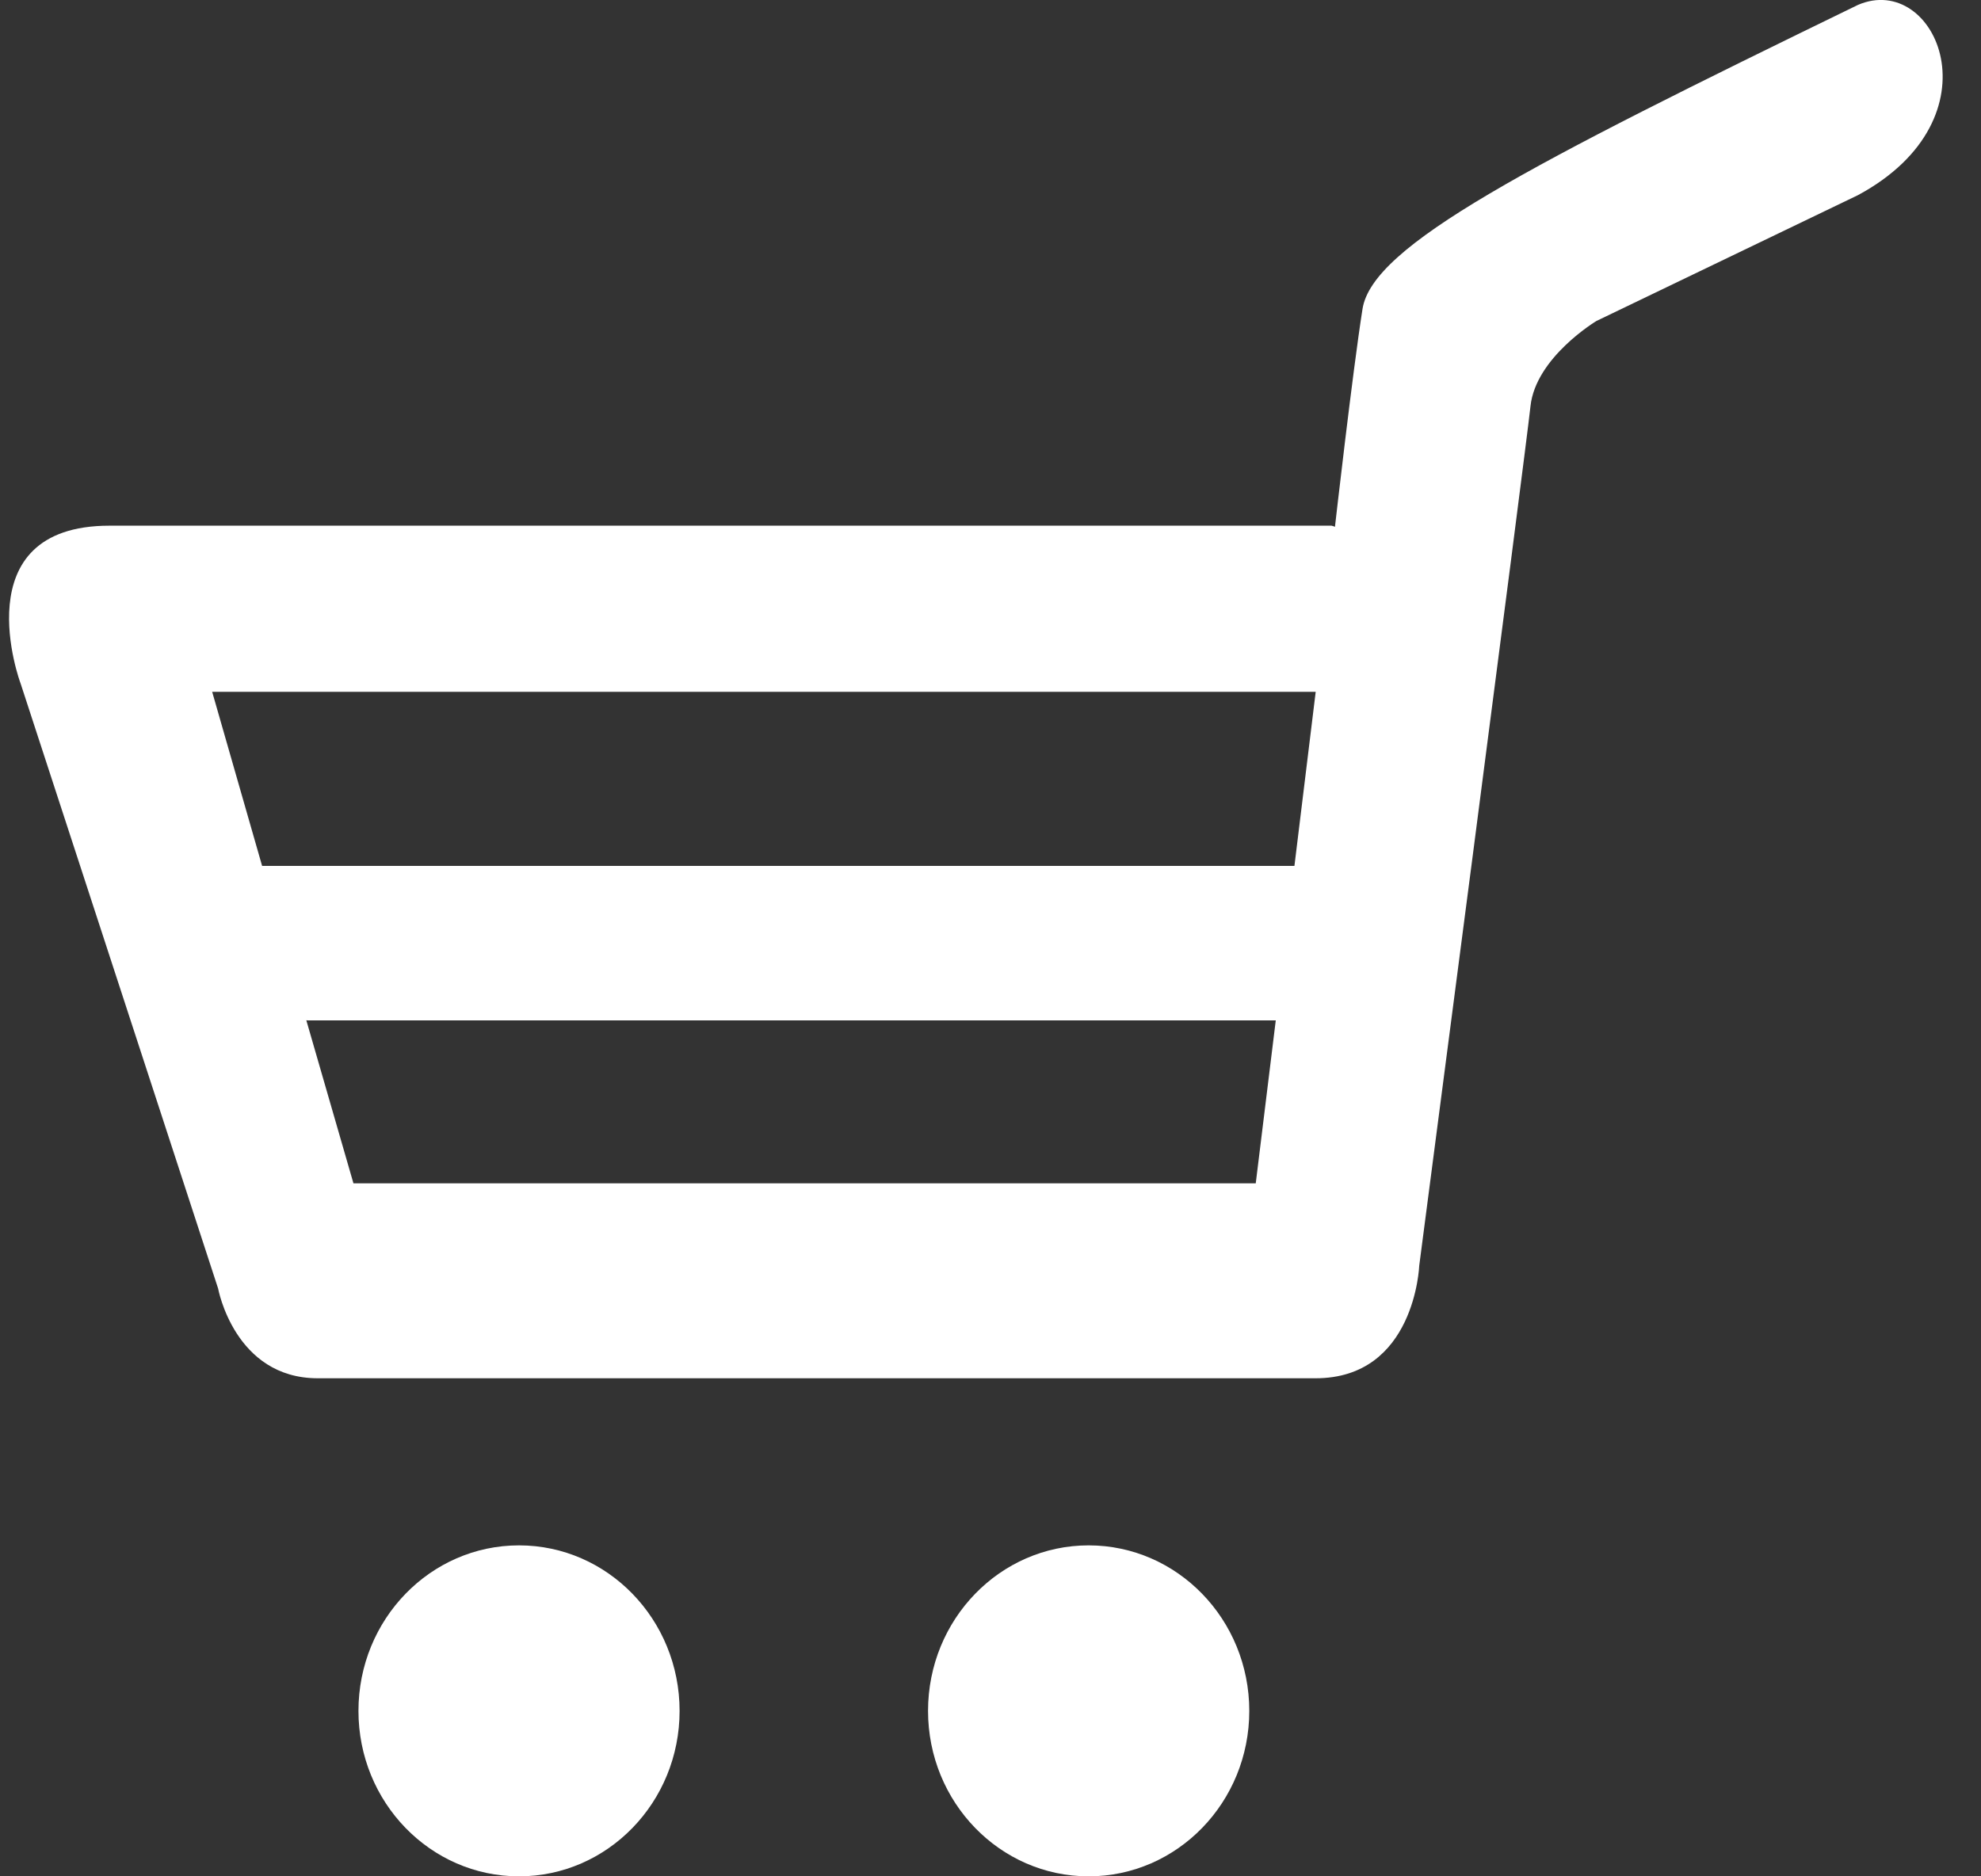 <svg width="19" height="18" viewBox="0 0 19 18" fill="none" xmlns="http://www.w3.org/2000/svg">
<rect x="0" y="0" width="19" height="18" fill="#333333" stroke="none"/>
<path d="M8.901 16.413C8.901 17.289 9.591 18 10.441 18C11.292 18 11.982 17.289 11.982 16.413C11.982 15.536 11.292 14.825 10.441 14.825C9.591 14.825 8.901 15.536 8.901 16.413ZM4.978 14.825C5.828 14.825 6.518 15.536 6.518 16.413C6.518 17.289 5.828 18 4.978 18C4.127 18 3.438 17.289 3.438 16.413C3.438 15.536 4.127 14.825 4.978 14.825ZM0.197 6.555L2.092 12.361C2.092 12.361 2.249 13.222 3.048 13.222C3.848 13.222 11.664 13.222 12.618 13.222C13.572 13.222 13.612 12.142 13.612 12.142C13.612 12.142 14.629 4.367 14.679 3.897C14.729 3.428 15.312 3.079 15.312 3.079L17.82 1.872C19.193 1.132 18.569 -0.276 17.82 0.047C14.64 1.594 13.163 2.355 13.068 2.964C12.972 3.574 12.805 5.043 12.805 5.043V5.053C12.785 5.047 12.771 5.043 12.771 5.043C12.771 5.043 3.02 5.043 1.05 5.043C-0.365 5.043 0.197 6.558 0.197 6.555ZM2.938 9.788L2.958 9.789H12.236L12.044 11.352H3.39L2.938 9.788ZM2.035 6.637H12.619L12.415 8.307C10.385 8.307 4.44 8.307 2.514 8.307L2.035 6.637Z" fill="white"/>
</svg>
